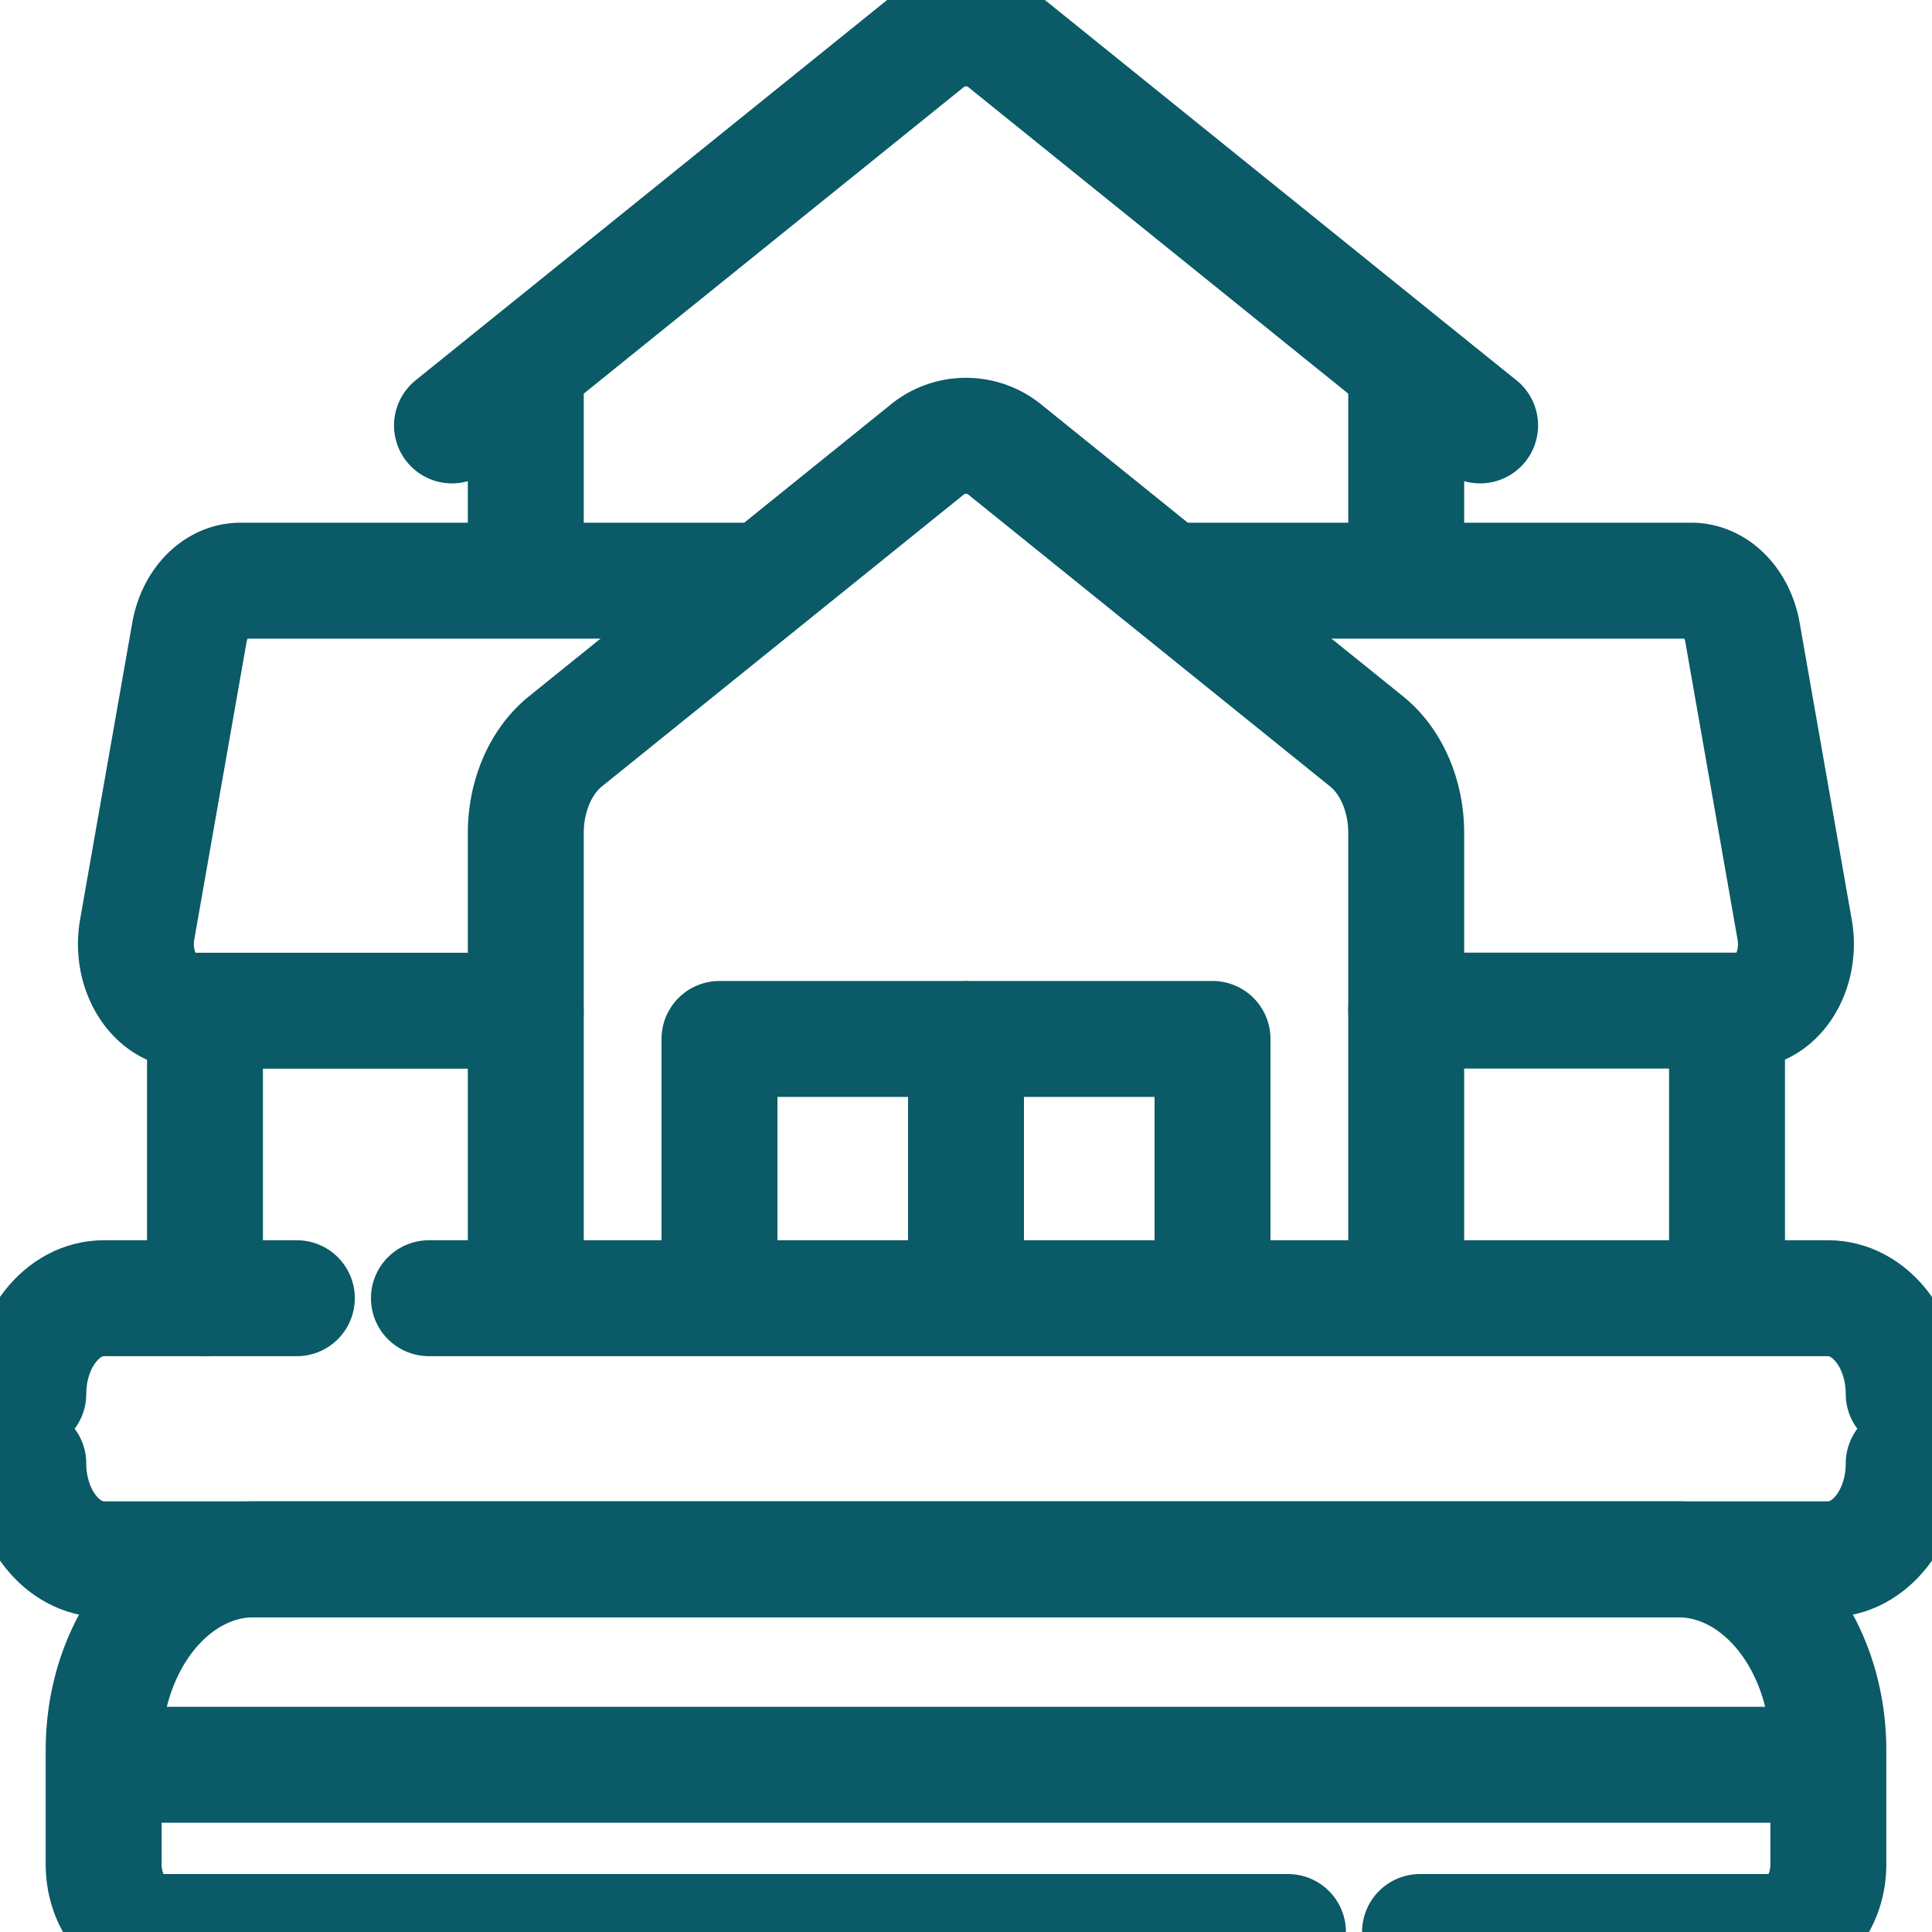 <svg xmlns="http://www.w3.org/2000/svg" width="20" height="20" fill="none"><g stroke="#0A5A67" stroke-linecap="round" stroke-linejoin="round" stroke-miterlimit="10" stroke-width="1.2" clip-path="url(#a)"><path d="M14.7 20h3.675c.305 0 .552-.314.552-.7v-1.031H1.073v1.03c0 .387.247.701.552.701h11.708m4.037-3.858H2.63c-.86 0-1.557.885-1.557 1.977v.15h17.854v-.15c0-1.092-.698-1.977-1.558-1.977Zm.508-2.752v-2.834m-15.756 0v2.883m12.435-7.428V3.788L10.414.446a.637.637 0 0 0-.828 0L5.443 3.788v2.223m2.422 0H2.49c-.254 0-.475.225-.53.54l-.54 3.072c-.075.43.183.84.53.84h3.492m9.115-.001h3.491c.348 0 .606-.409.53-.84l-.539-3.071c-.055-.315-.276-.54-.53-.54h-5.383M4.679 4.404l.764-.616m9.879.616-.765-.616"/><path d="M14.557 13.306V8.623c0-.384-.154-.742-.41-.948l-3.733-3.011a.637.637 0 0 0-.828 0L5.853 7.675c-.256.206-.41.564-.41.948v4.683"/><path d="M12.552 13.355v-2.6H7.448v2.6M10 10.754v2.586m-5.56.099h14.486c.431 0 .781.444.781.991m-19.414 0c0-.547.35-.991.781-.991h1.999m16.634 1.711c0 .548-.35.992-.781.992H1.074c-.431 0-.781-.444-.781-.992"/></g><defs><clipPath id="a"><path fill="#fff" d="M0 0h20v20H0z"/></clipPath></defs></svg>